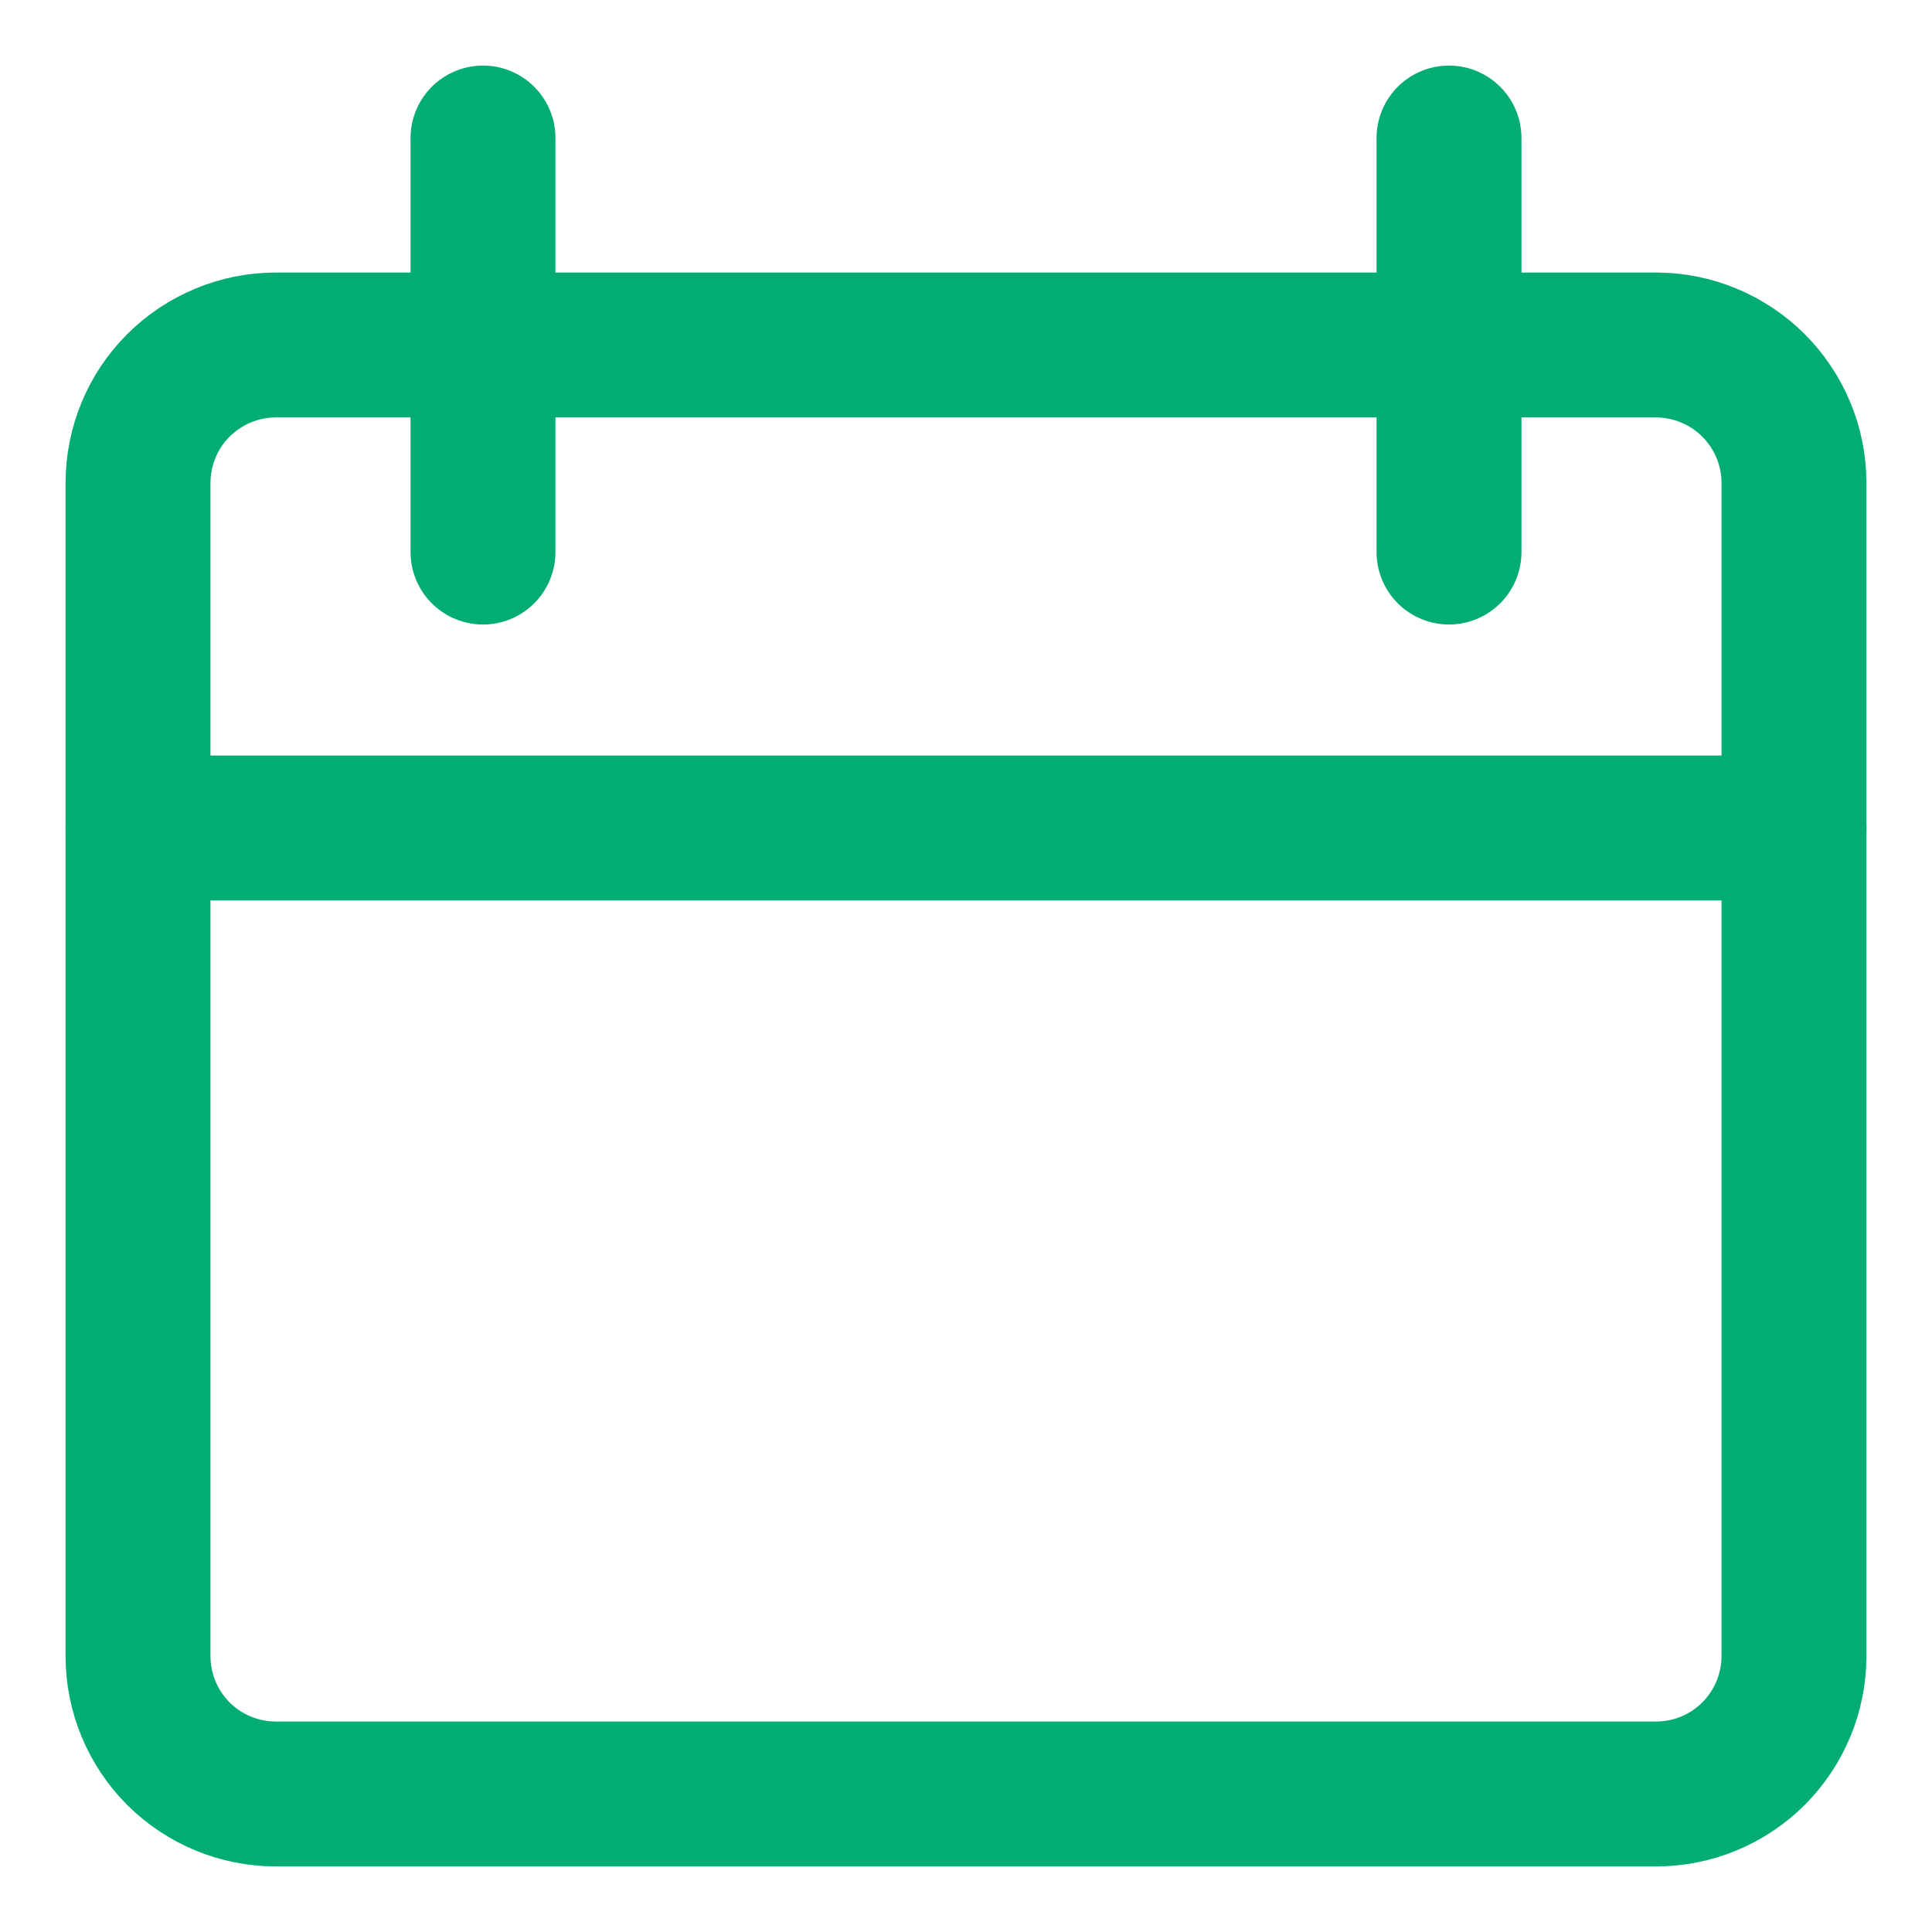 <svg width="16" height="16" viewBox="0 0 16 16" fill="none" xmlns="http://www.w3.org/2000/svg">
<path d="M2.285 2.857C1.982 2.857 1.692 2.978 1.477 3.192C1.263 3.406 1.143 3.697 1.143 4V13.715C1.143 14.018 1.263 14.308 1.477 14.523C1.692 14.737 1.982 14.857 2.285 14.857H13.714C14.017 14.857 14.308 14.737 14.522 14.523C14.736 14.308 14.857 14.018 14.857 13.715V4C14.857 3.697 14.736 3.406 14.522 3.192C14.308 2.978 14.017 2.857 13.714 2.857H2.285Z" stroke="#02AD71" stroke-width="1.2" stroke-linecap="round" stroke-linejoin="round"/>
<path d="M1.143 6.857H14.857" stroke="#02AD71" stroke-width="1.2" stroke-linecap="round" stroke-linejoin="round"/>
<path d="M4 1.143V4.572" stroke="#02AD71" stroke-width="1.2" stroke-linecap="round" stroke-linejoin="round"/>
<path d="M12 1.143V4.572" stroke="#02AD71" stroke-width="1.2" stroke-linecap="round" stroke-linejoin="round"/>
</svg>
